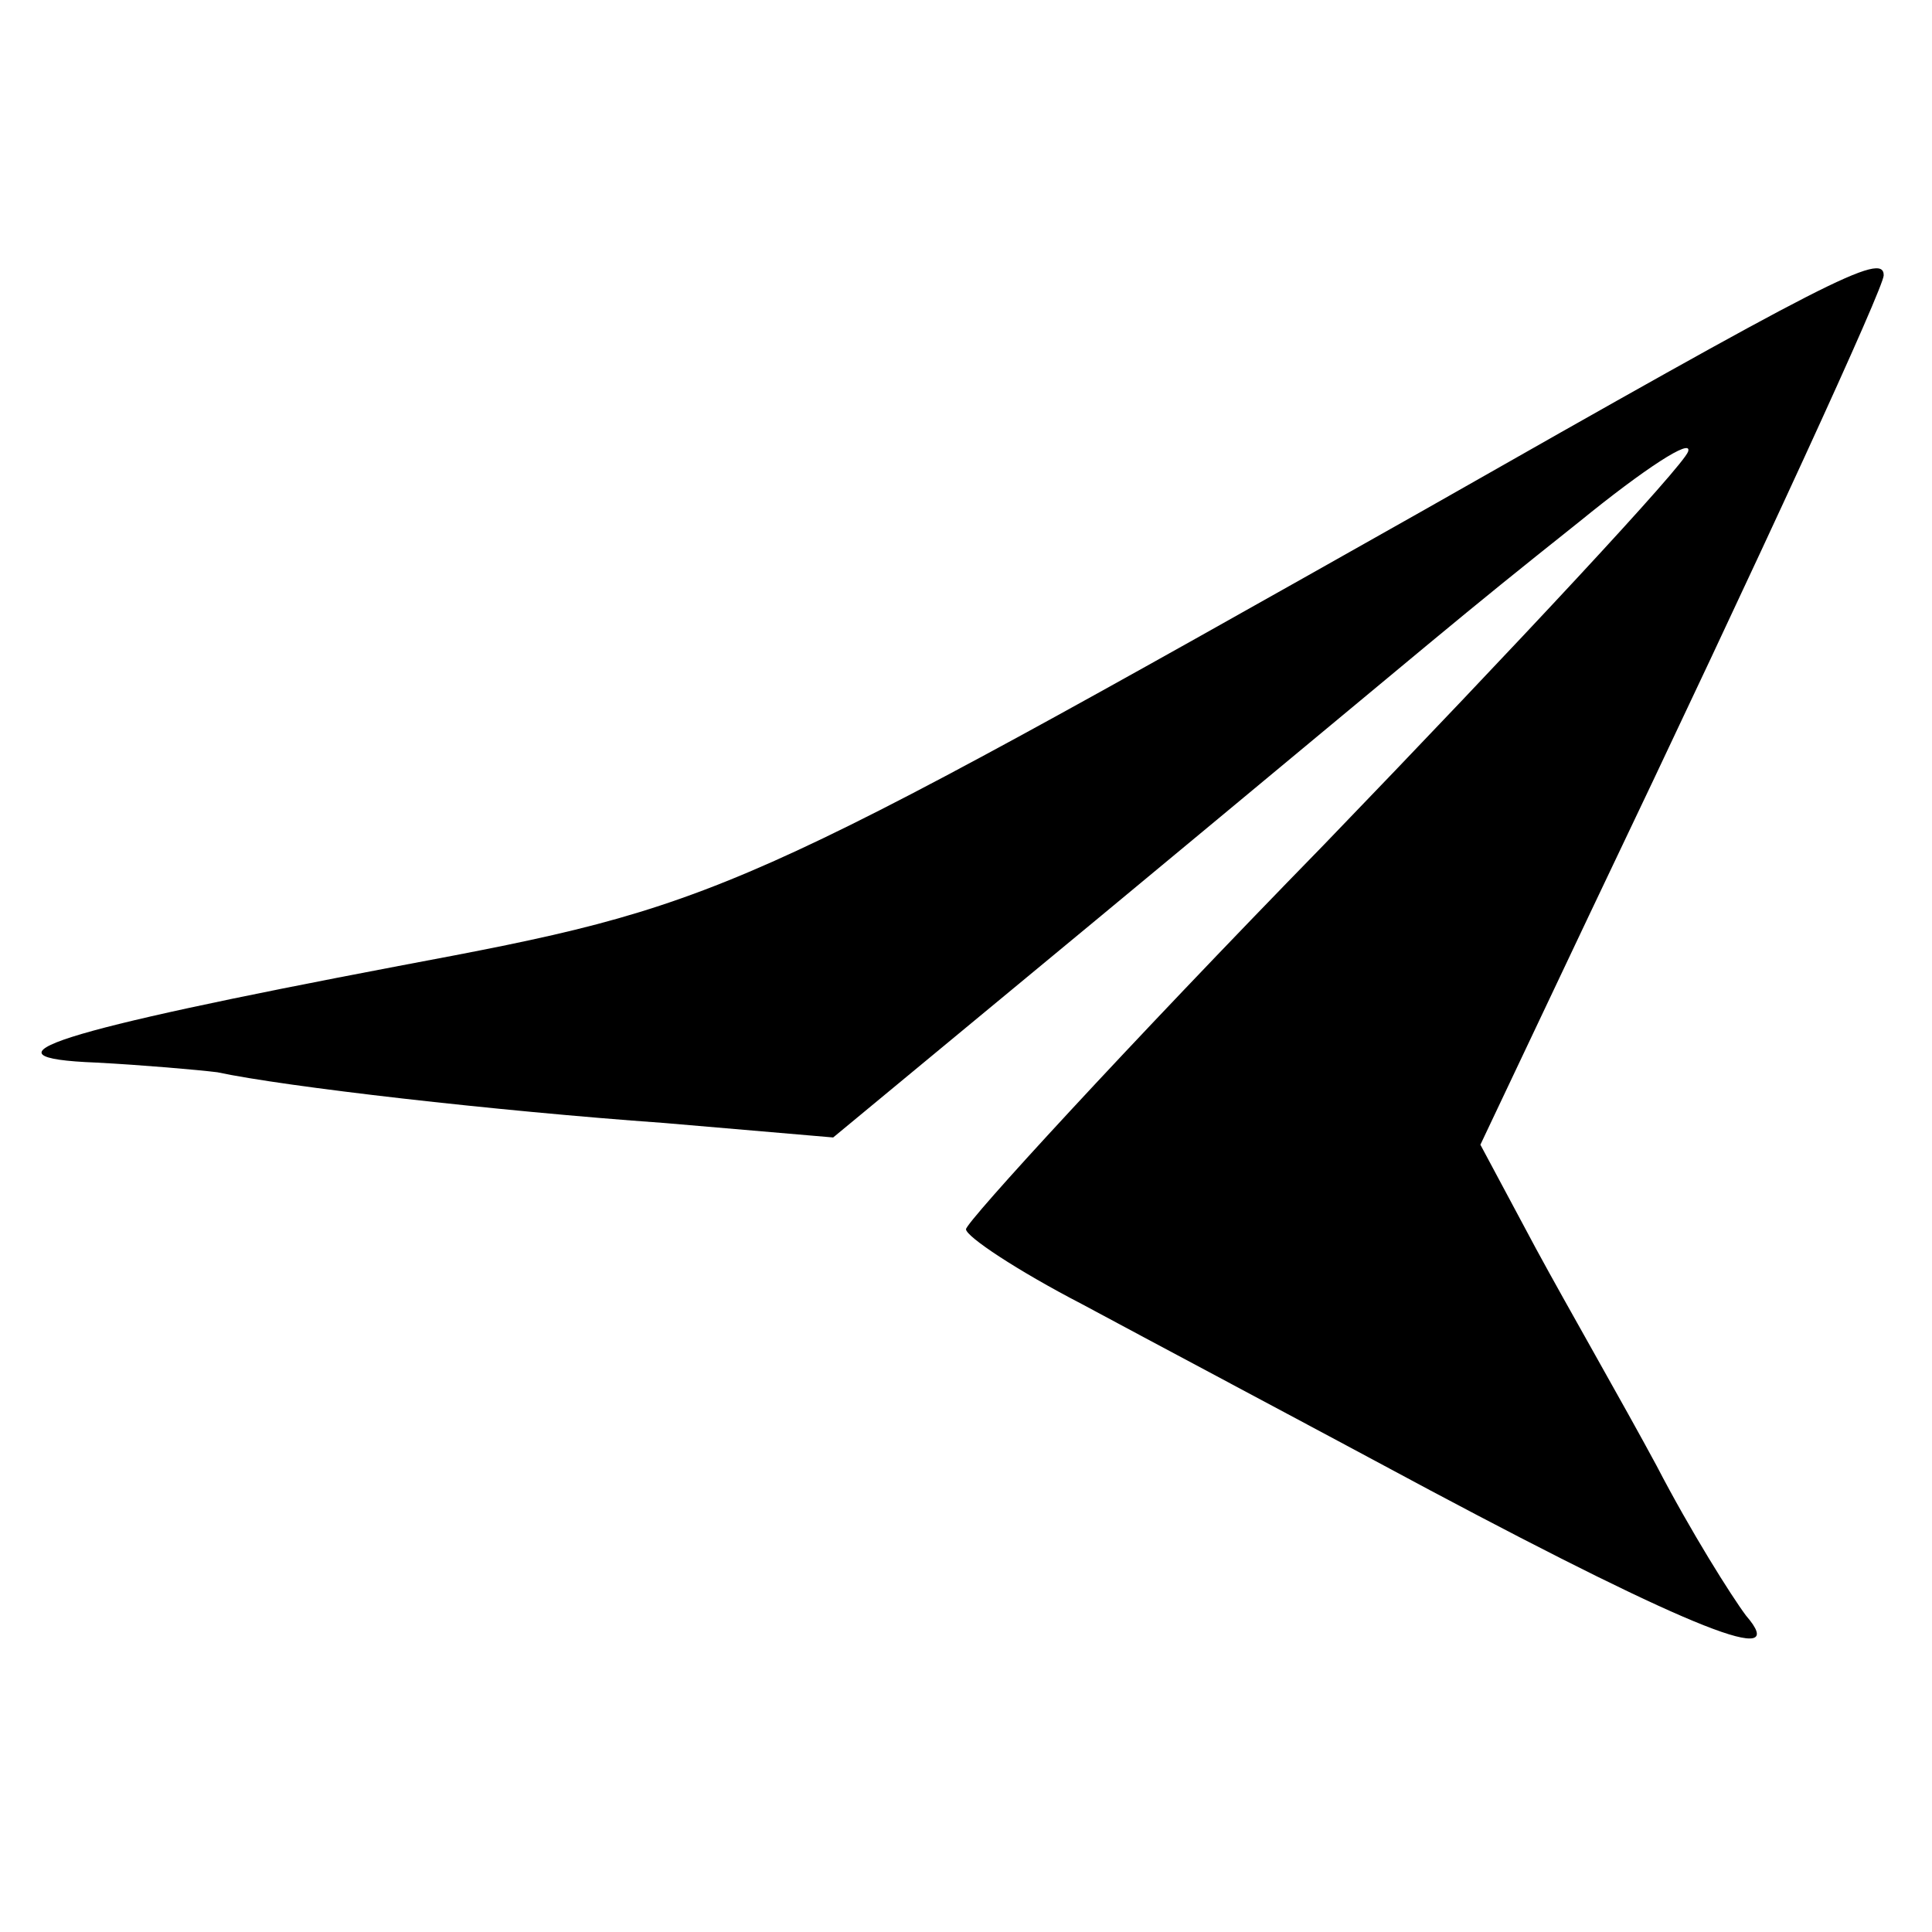 <?xml version="1.0" standalone="no"?>
<!DOCTYPE svg PUBLIC "-//W3C//DTD SVG 20010904//EN"
 "http://www.w3.org/TR/2001/REC-SVG-20010904/DTD/svg10.dtd">
<svg version="1.0" xmlns="http://www.w3.org/2000/svg"
 width="80pt" height="80pt" viewBox="0 0 80 80"
 preserveAspectRatio="xMidYMid meet">
<g transform="translate(0,80) scale(0.1,-0.1)"
fill="#000000" stroke="none">
<path d="M590 589 c-287 -162 -292 -164 -425 -189 -142 -27 -177 -38 -125 -40
19 -1 42 -3 50 -4 28 -6 115 -16 185 -21 l70 -6 110 91 c152 126 145 121 199
164 27 22 47 35 45 29 -2 -6 -70 -79 -151 -163 -82 -84 -148 -156 -148 -159 0
-3 21 -17 48 -31 26 -14 90 -48 144 -77 109 -58 150 -74 131 -52 -6 8 -23 35
-37 62 -14 26 -37 66 -50 90 l-23 43 45 95 c74 155 122 260 122 265 0 10 -23
-2 -190 -97z"/>
</g>
</svg>
